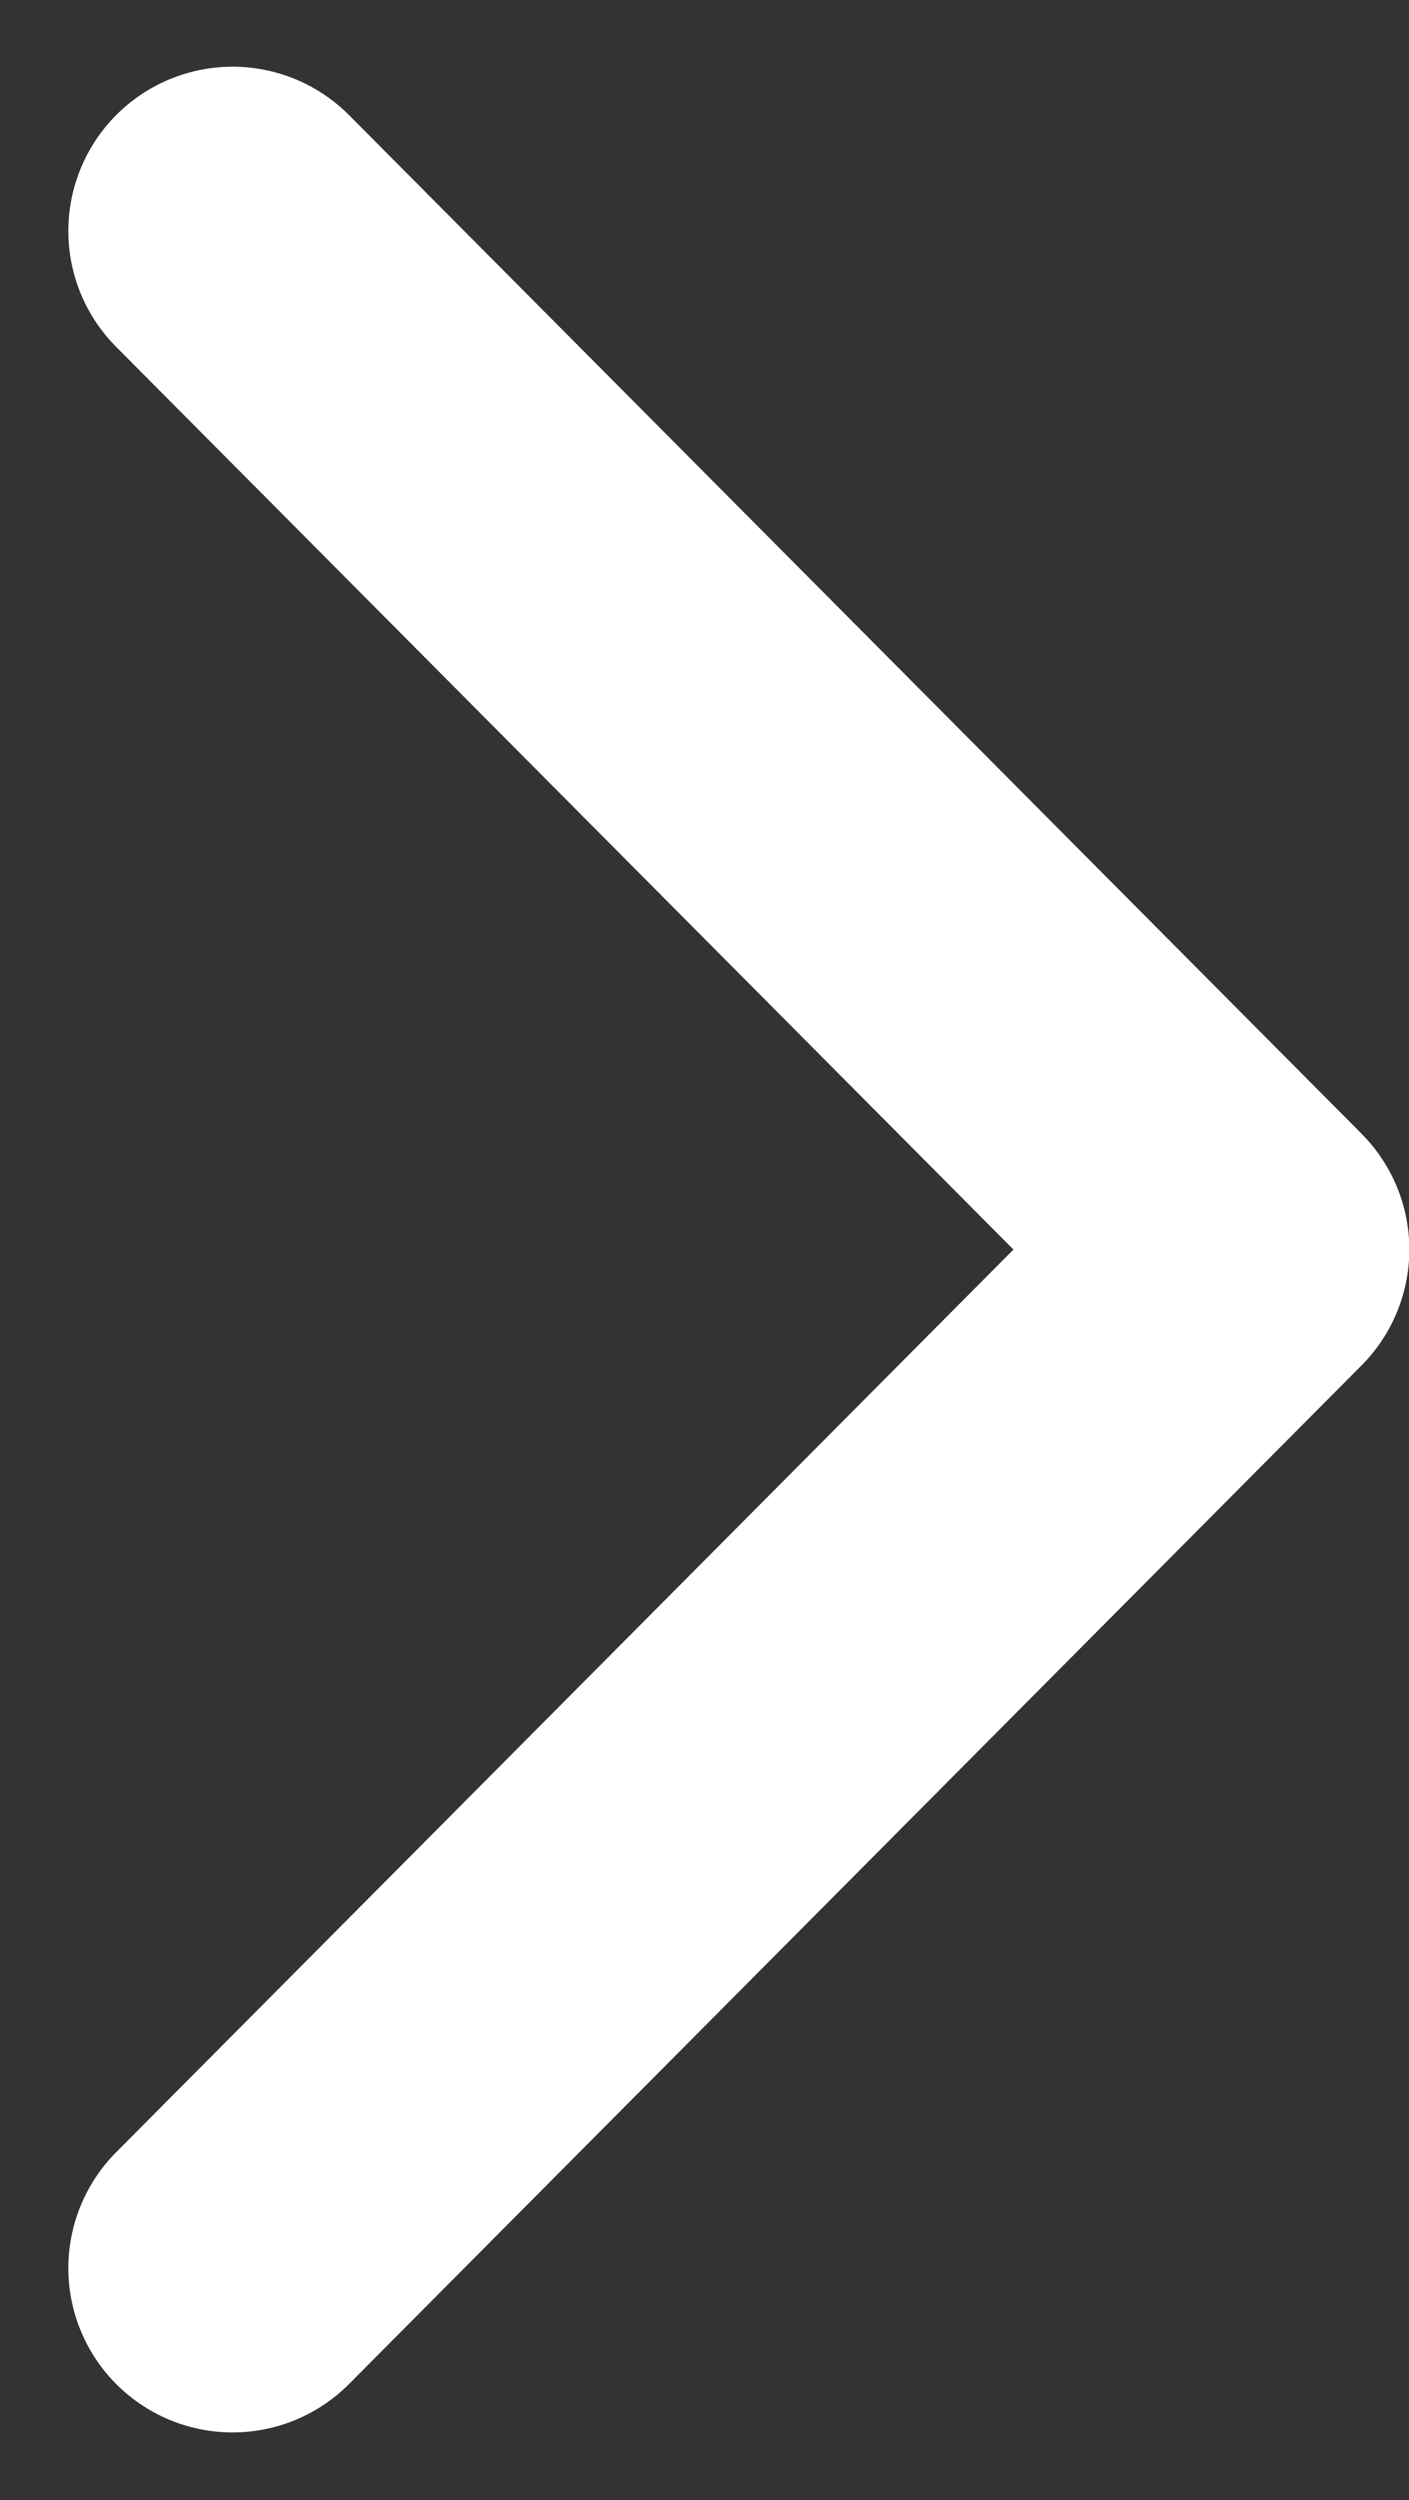 <svg xmlns="http://www.w3.org/2000/svg" width="4.289" height="7.609" viewBox="0 0 4.289 7.609">
  <rect x="0" y="0" width="4.289" height="7.609" fill="#333333" stroke="none"/>
  <g id="Group_1596" data-name="Group 1596" transform="translate(-1592.683 -1626.264)">
    <path id="Path_5589" data-name="Path 5589" d="M1593.391,1633.167l3.082-3.1-3.082-3.1" fill="none" stroke="#fff" stroke-linecap="round" stroke-linejoin="round" stroke-width="1"/>
  </g>
</svg>
